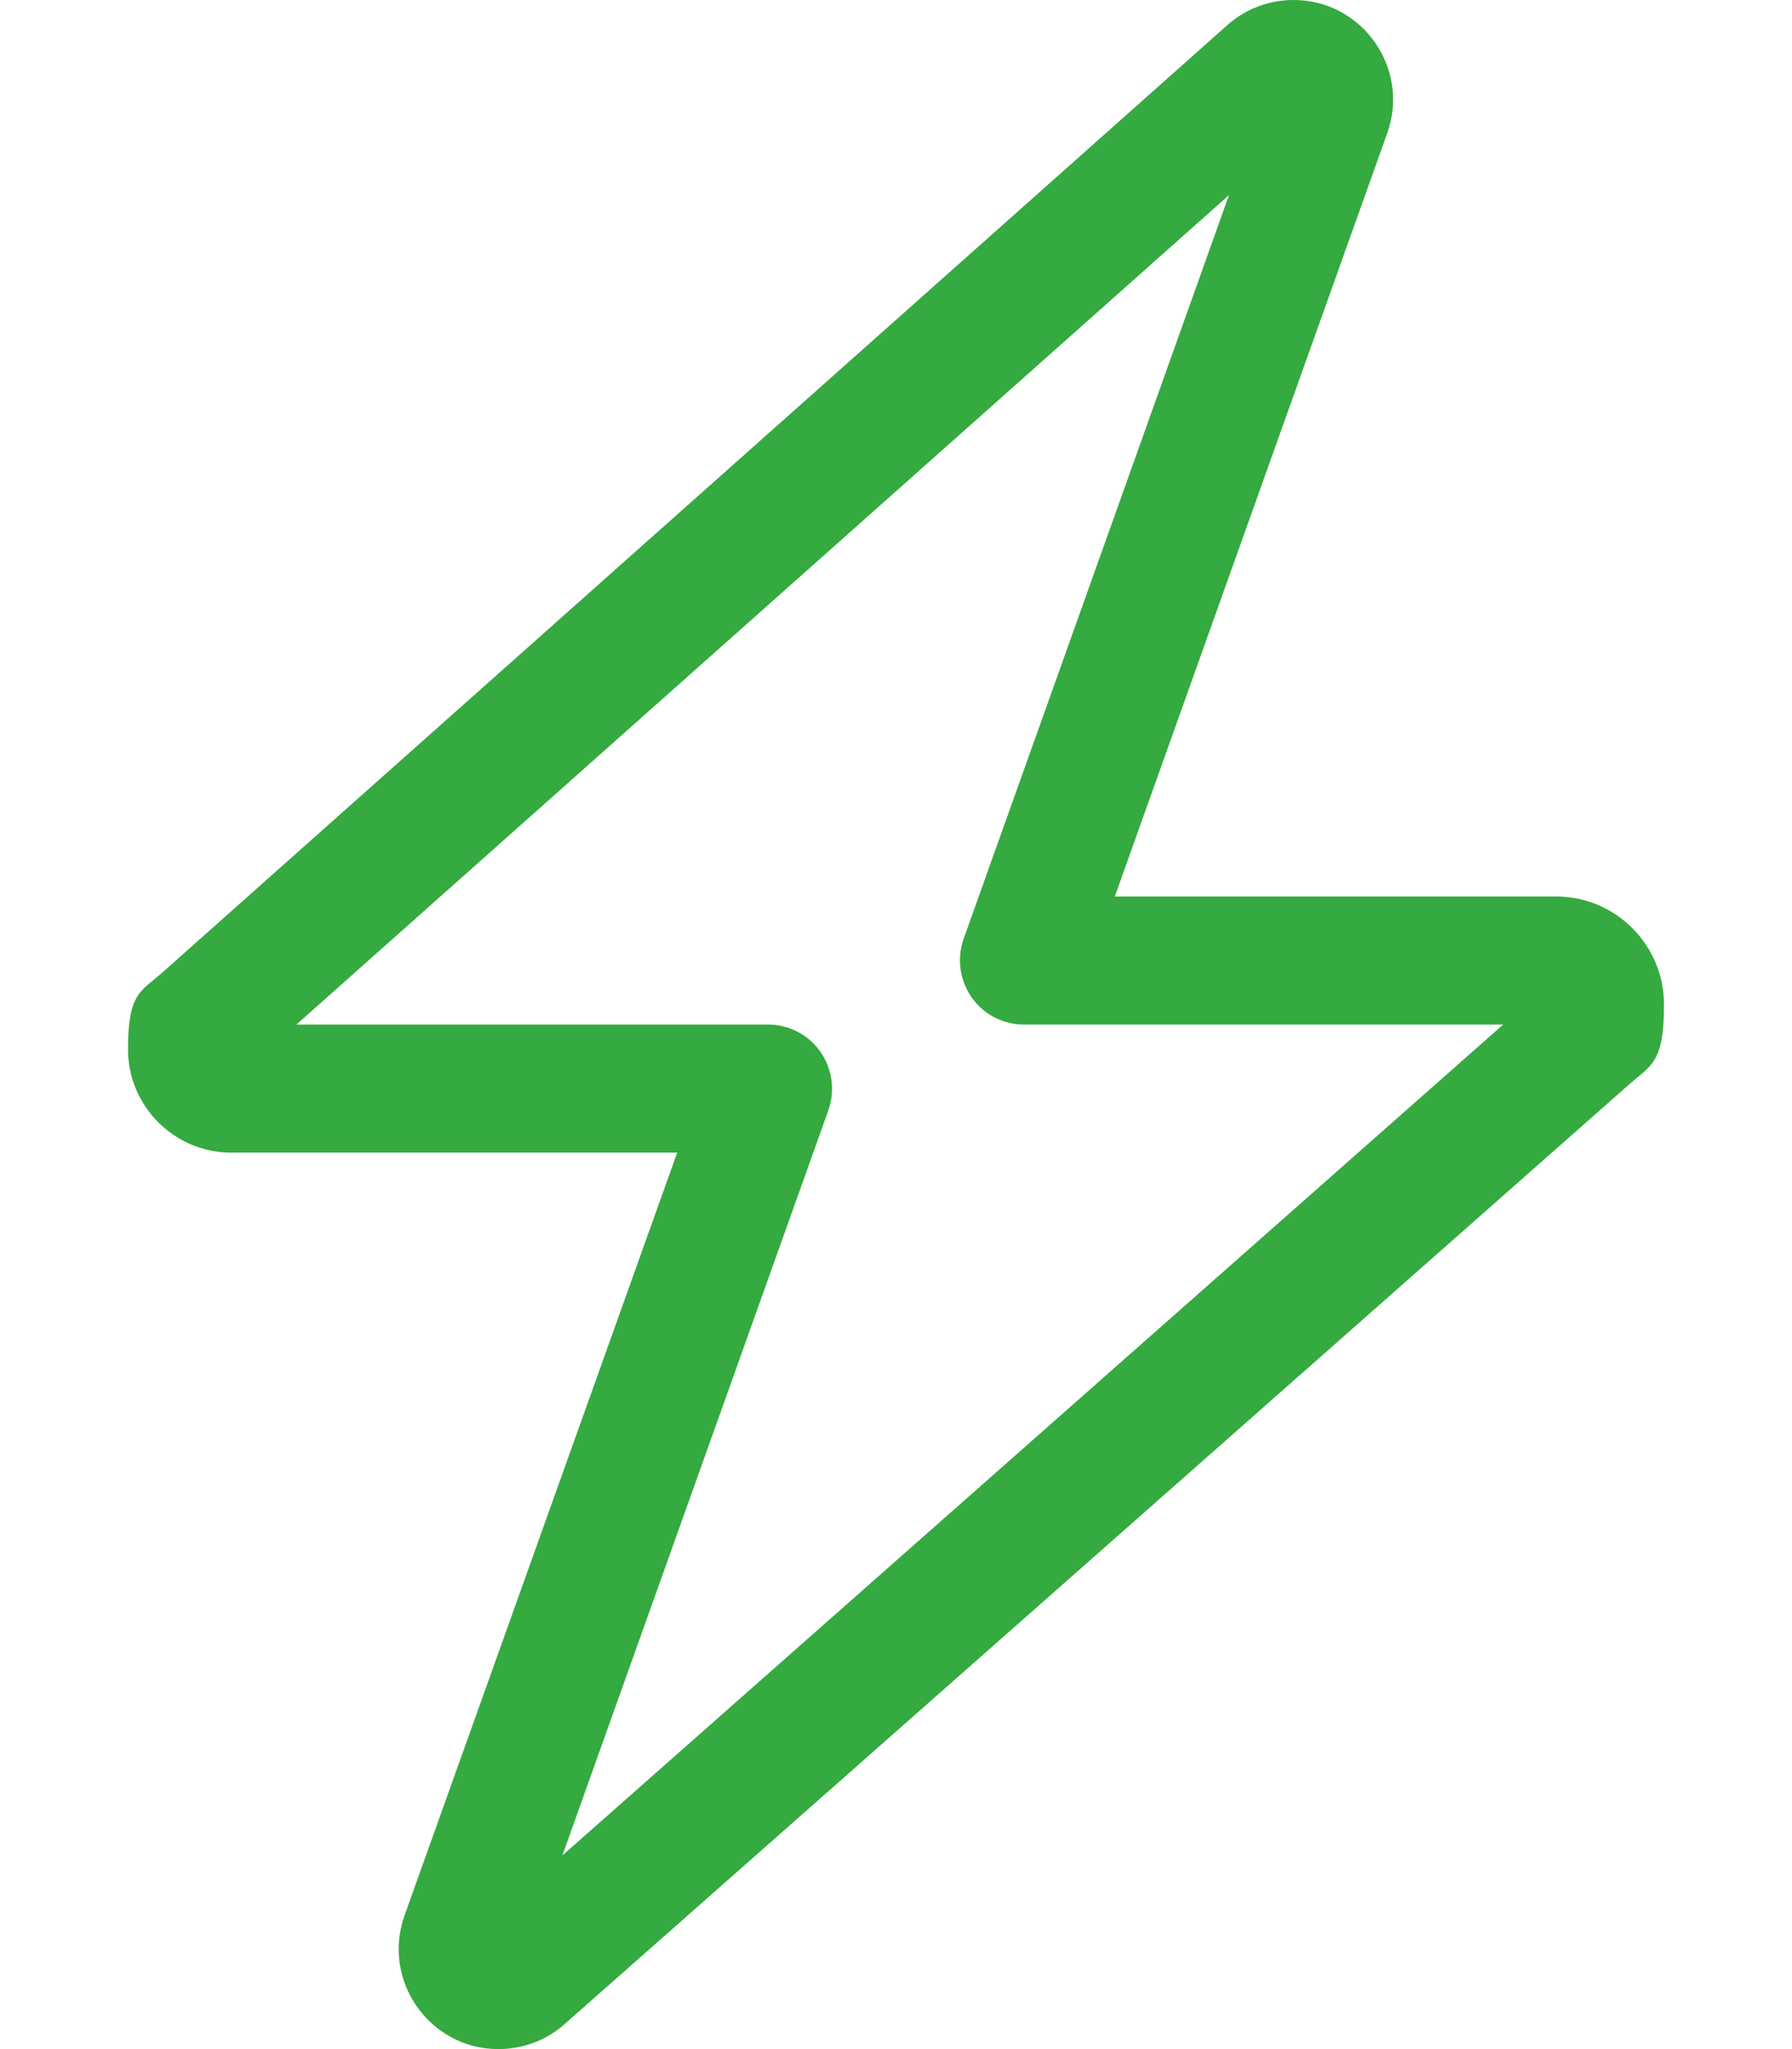 <?xml version="1.0" encoding="UTF-8"?>
<svg id="Layer_1" data-name="Layer 1" xmlns="http://www.w3.org/2000/svg" version="1.1" viewBox="0 0 448 512">
  <defs>
    <style>
      .cls-1 {
        fill: #34aa40;
        stroke-width: 0px;
      }
    </style>
  </defs>
  <path class="cls-1" d="M306.8,6.3c4.6-4.1,10.5-6.3,16.6-6.3,17.2,0,29.2,17.1,23.4,33.3l-68.1,190.7h110.3c14.9,0,27,12.1,27,27s-3.3,15.1-9.1,20.3l-265.8,234.5c-4.5,4-10.4,6.2-16.5,6.2-17.2,0-29.2-17.1-23.5-33.3l68.2-190.7H57.8c-14.2,0-25.8-11.6-25.8-25.8s3.2-14.4,8.7-19.3L306.8,6.3ZM307.3,48.7l-233.2,207.3h117.9c5.2,0,10.1,2.5,13.1,6.8s3.7,9.7,2,14.6l-66.5,186.2,235.2-207.6h-119.8c-5.2,0-10.1-2.5-13.1-6.8s-3.7-9.7-2-14.6l66.4-186h0Z"/>
</svg>